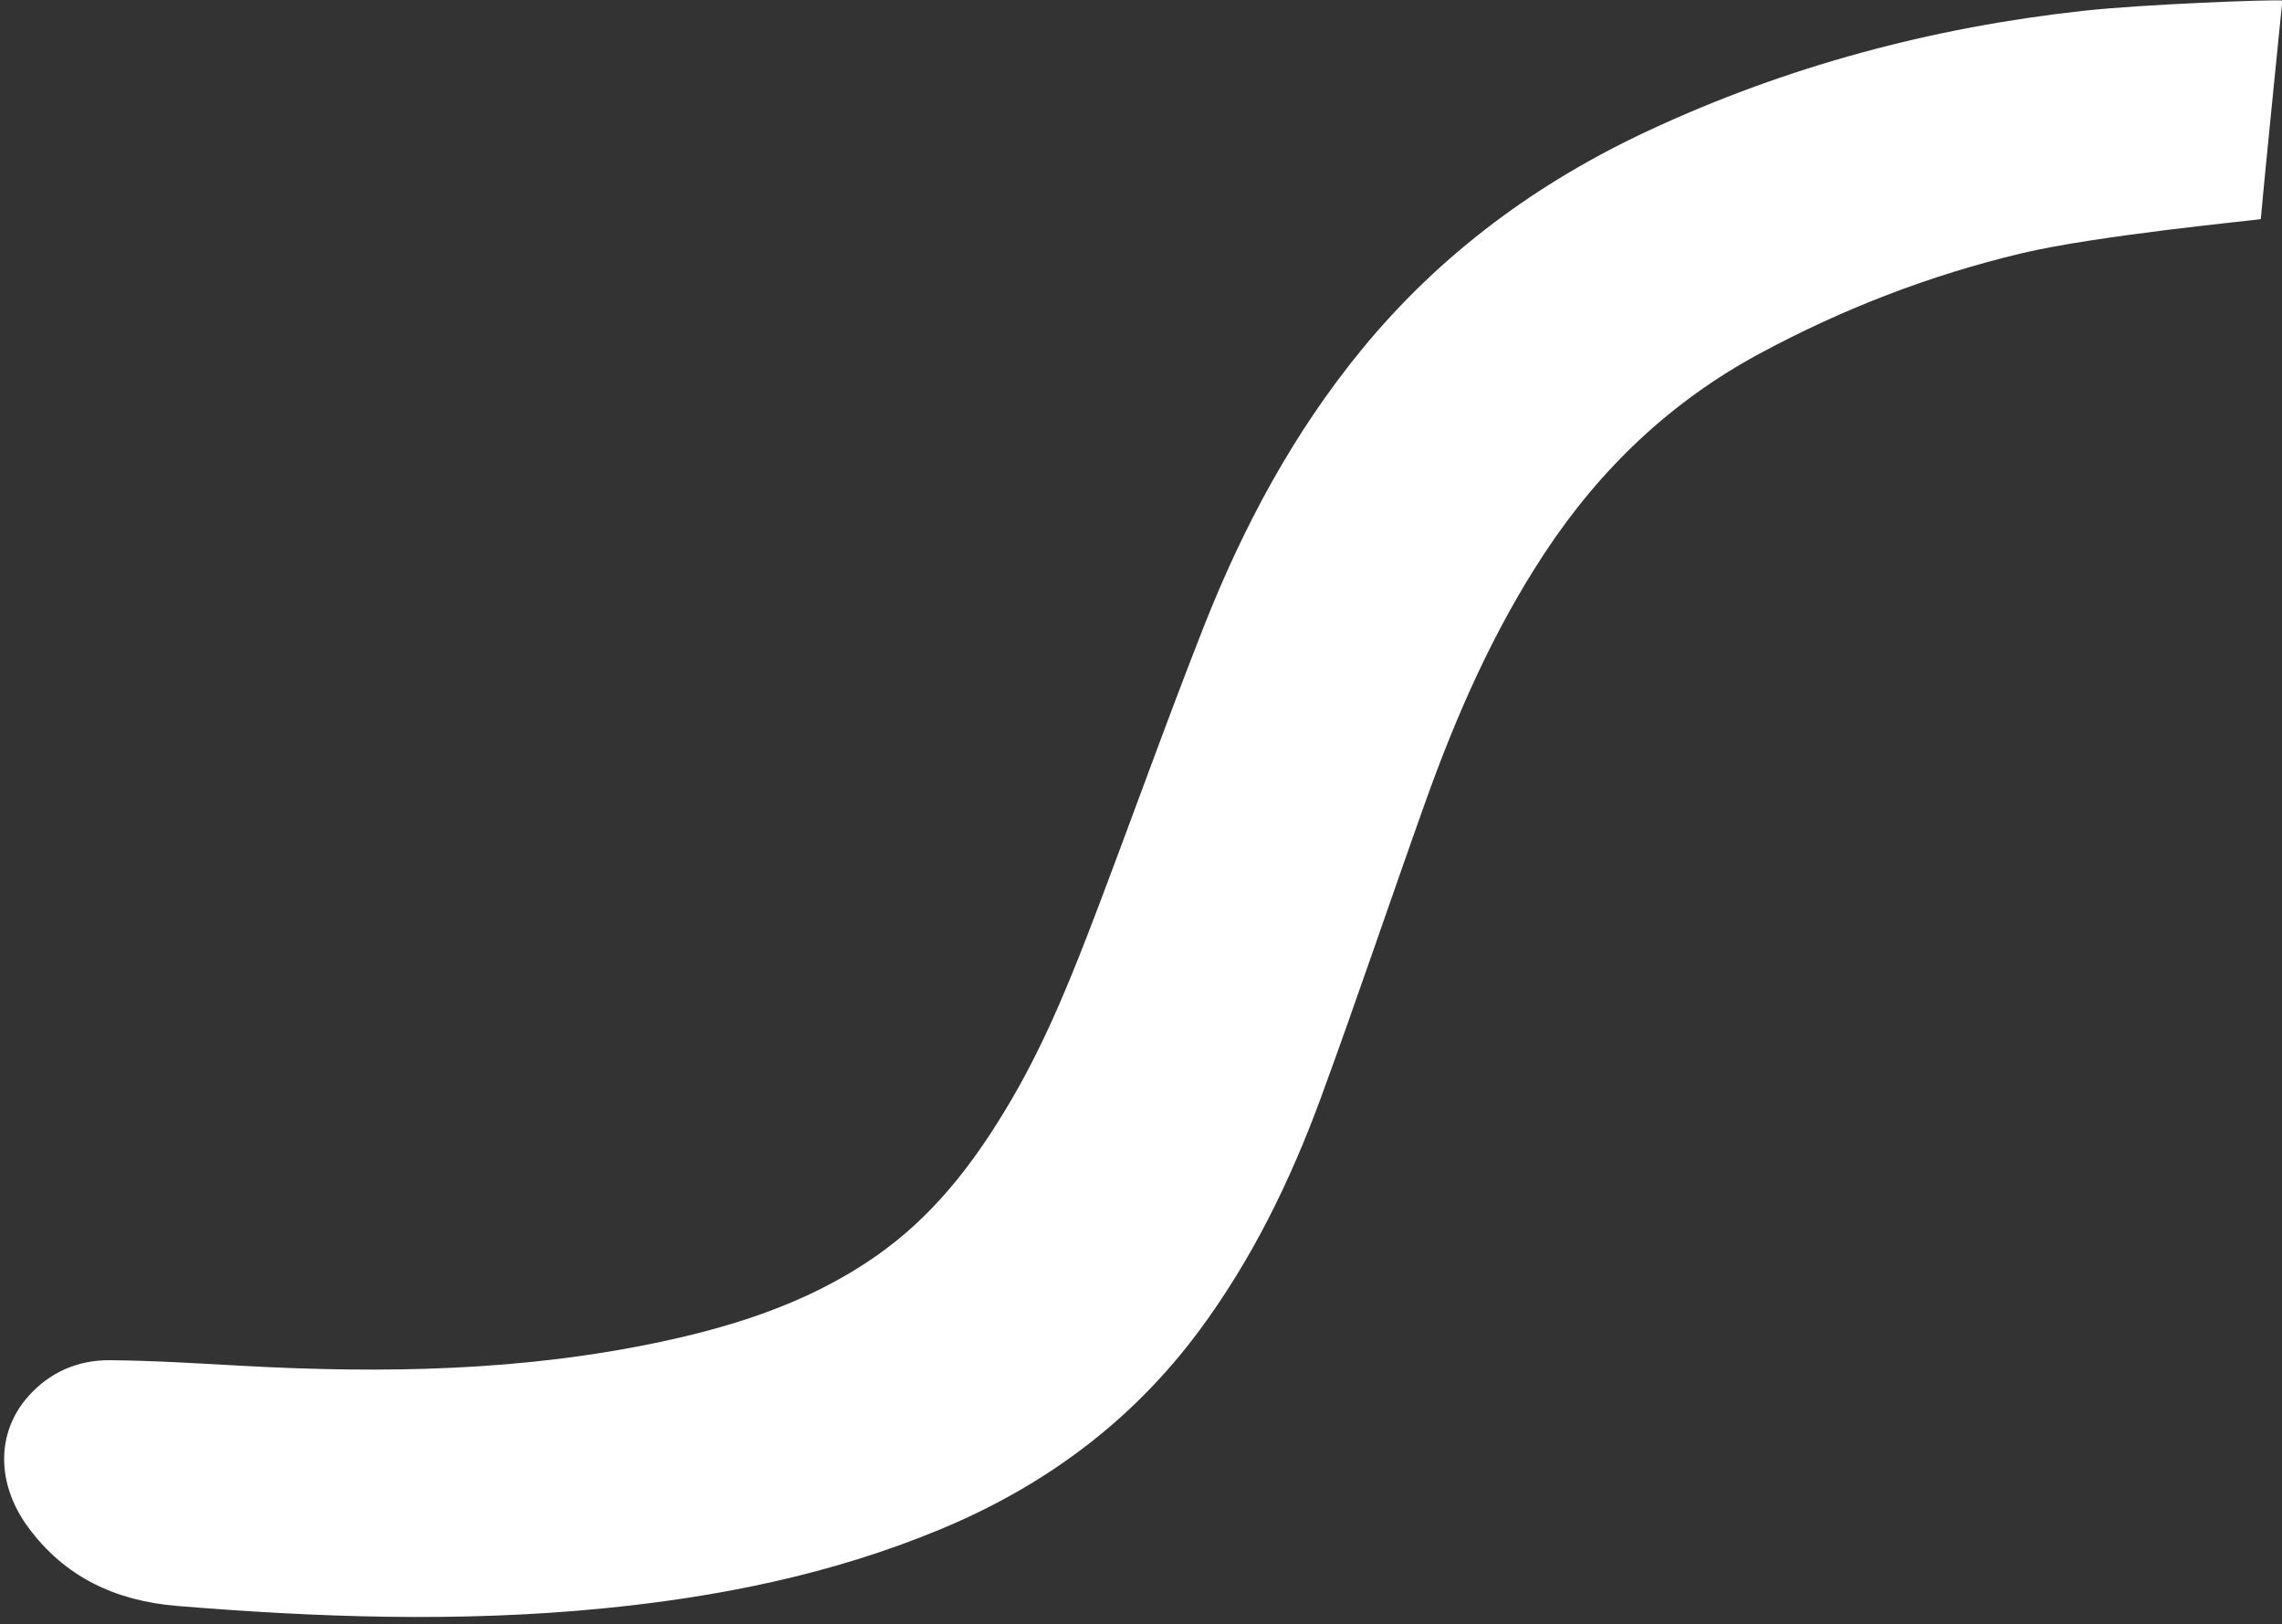 <?xml version="1.0" encoding="utf-8"?>
<!-- Generator: Adobe Illustrator 27.7.0, SVG Export Plug-In . SVG Version: 6.00 Build 0)  -->
<svg version="1.1" id="Layer_1" xmlns="http://www.w3.org/2000/svg" xmlns:xlink="http://www.w3.org/1999/xlink" x="0px" y="0px"
	 viewBox="0 0 1110 790" style="enable-background:new 0 0 1110 790;" xml:space="preserve">
<rect x="0" y="0" width="1110" height="790" fill="#333333" stroke="none"/>
<style type="text/css">
	.st0{fill:#FFFFFF;}
</style>
<path class="st0" d="M1099.7,106.59c-2.12,0.48-79.52,7.84-116.36,16.61c-44.55,10.6-87.14,27.04-127.57,48.86
	c-43.18,23.3-77.45,56.01-104.35,96.81c-24.96,37.85-43.04,78.99-58.2,121.49c-17.02,47.72-33.18,95.75-50.63,143.31
	c-14.84,40.42-33.59,78.96-59.44,113.75c-32.72,44.04-75.13,75.35-125.51,96.31c-53.11,22.1-108.78,33.2-165.79,38.71
	c-68.66,6.63-137.24,4.29-205.81-1.36c-29.65-2.44-54.55-13.92-72.48-38.44c-15.27-20.88-15.46-45.58-0.13-63.13
	c10.51-12.03,24.39-18.08,40.09-17.94c21.76,0.2,43.51,1.6,65.25,2.78c68,3.7,135.73,2.54,202.64-11.72
	c39.2-8.35,76.83-20.85,109.48-45.17c26.2-19.52,45.11-45.2,61.38-73.09c17.49-29.98,30.13-62.14,42.38-94.45
	c17.07-45.02,33.27-90.37,50.91-135.17c19.12-48.54,43.61-94.27,76.87-134.82c38.12-46.47,85.23-81.16,139.63-106.49
	c67.12-31.26,137.72-50.07,211.05-58.16c28.83-3.18,91.49-5.57,97.07-5.03C1110.18,0.68,1101.68,83.66,1099.7,106.59z"/>
</svg>
